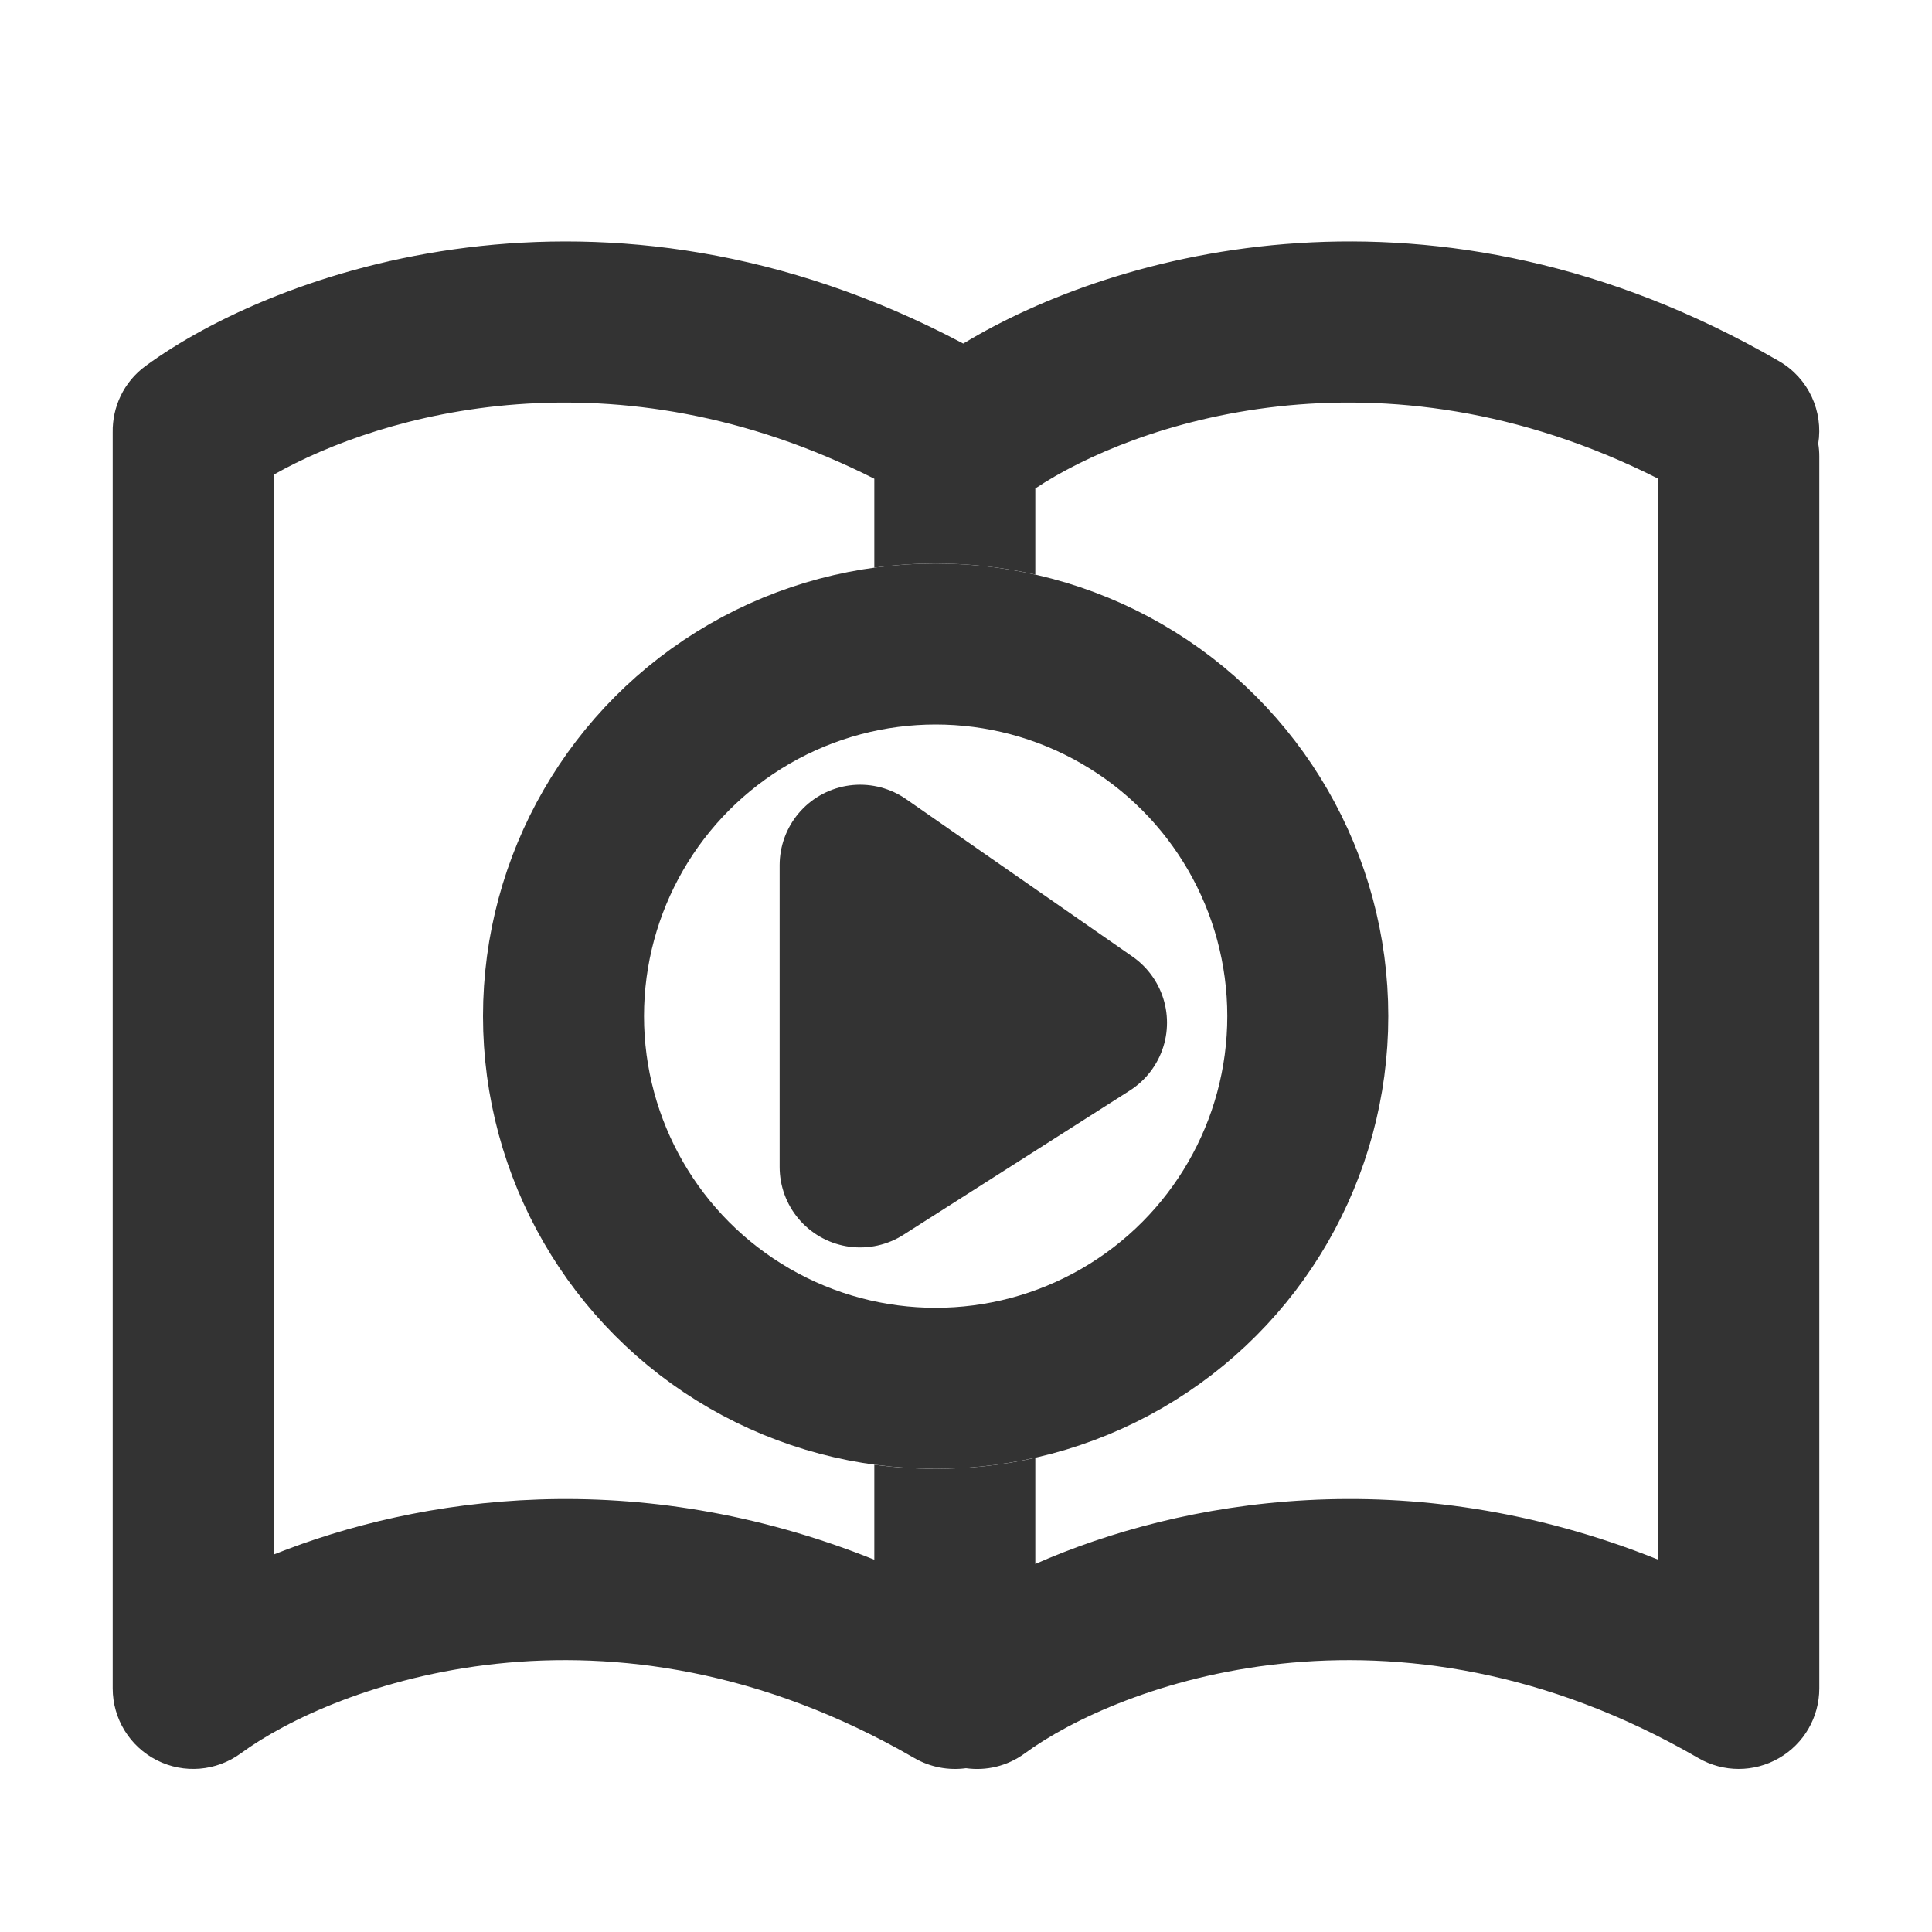 <svg width="24" height="24" viewBox="0 0 24 24" fill="none" xmlns="http://www.w3.org/2000/svg">
<path d="M10.685 14.496V10.748L13.497 12.704L10.685 14.496Z" fill="#333333" stroke="#333333" stroke-width="2" stroke-linecap="round" stroke-linejoin="round"/>
<circle cx="11.623" cy="12.623" r="4.623" stroke="#333333" stroke-width="2"/>
<path fill-rule="evenodd" clip-rule="evenodd" d="M3.4 19.311V5.897C4.75 5.133 7.627 4.313 10.861 5.947L10.861 5.948V7.052C11.11 7.018 11.364 7 11.623 7C12.048 7 12.463 7.048 12.861 7.137V6.068C14.059 5.27 17.123 4.19 20.6 5.947V19.375C17.484 18.124 14.661 18.636 12.861 19.428V18.109C12.463 18.199 12.048 18.246 11.623 18.246C11.364 18.246 11.11 18.228 10.861 18.195V19.375C7.901 18.187 5.205 18.589 3.4 19.311ZM22.6 5.67C22.6 5.616 22.596 5.563 22.587 5.511C22.651 5.114 22.47 4.701 22.101 4.487C17.811 2.003 13.84 3.132 11.966 4.268C7.478 1.886 3.403 3.377 1.809 4.546C1.535 4.746 1.394 5.059 1.4 5.374L1.4 5.392V20.974C1.4 21.351 1.612 21.696 1.948 21.866C2.284 22.037 2.687 22.003 2.991 21.781C4.133 20.943 7.544 19.63 11.36 21.84C11.556 21.953 11.782 21.995 12 21.965C12.249 22 12.512 21.941 12.73 21.781C13.872 20.943 17.283 19.63 21.099 21.84C21.408 22.019 21.79 22.019 22.099 21.84C22.409 21.662 22.6 21.332 22.6 20.974V5.67Z" fill="#333333"/>
</svg>
